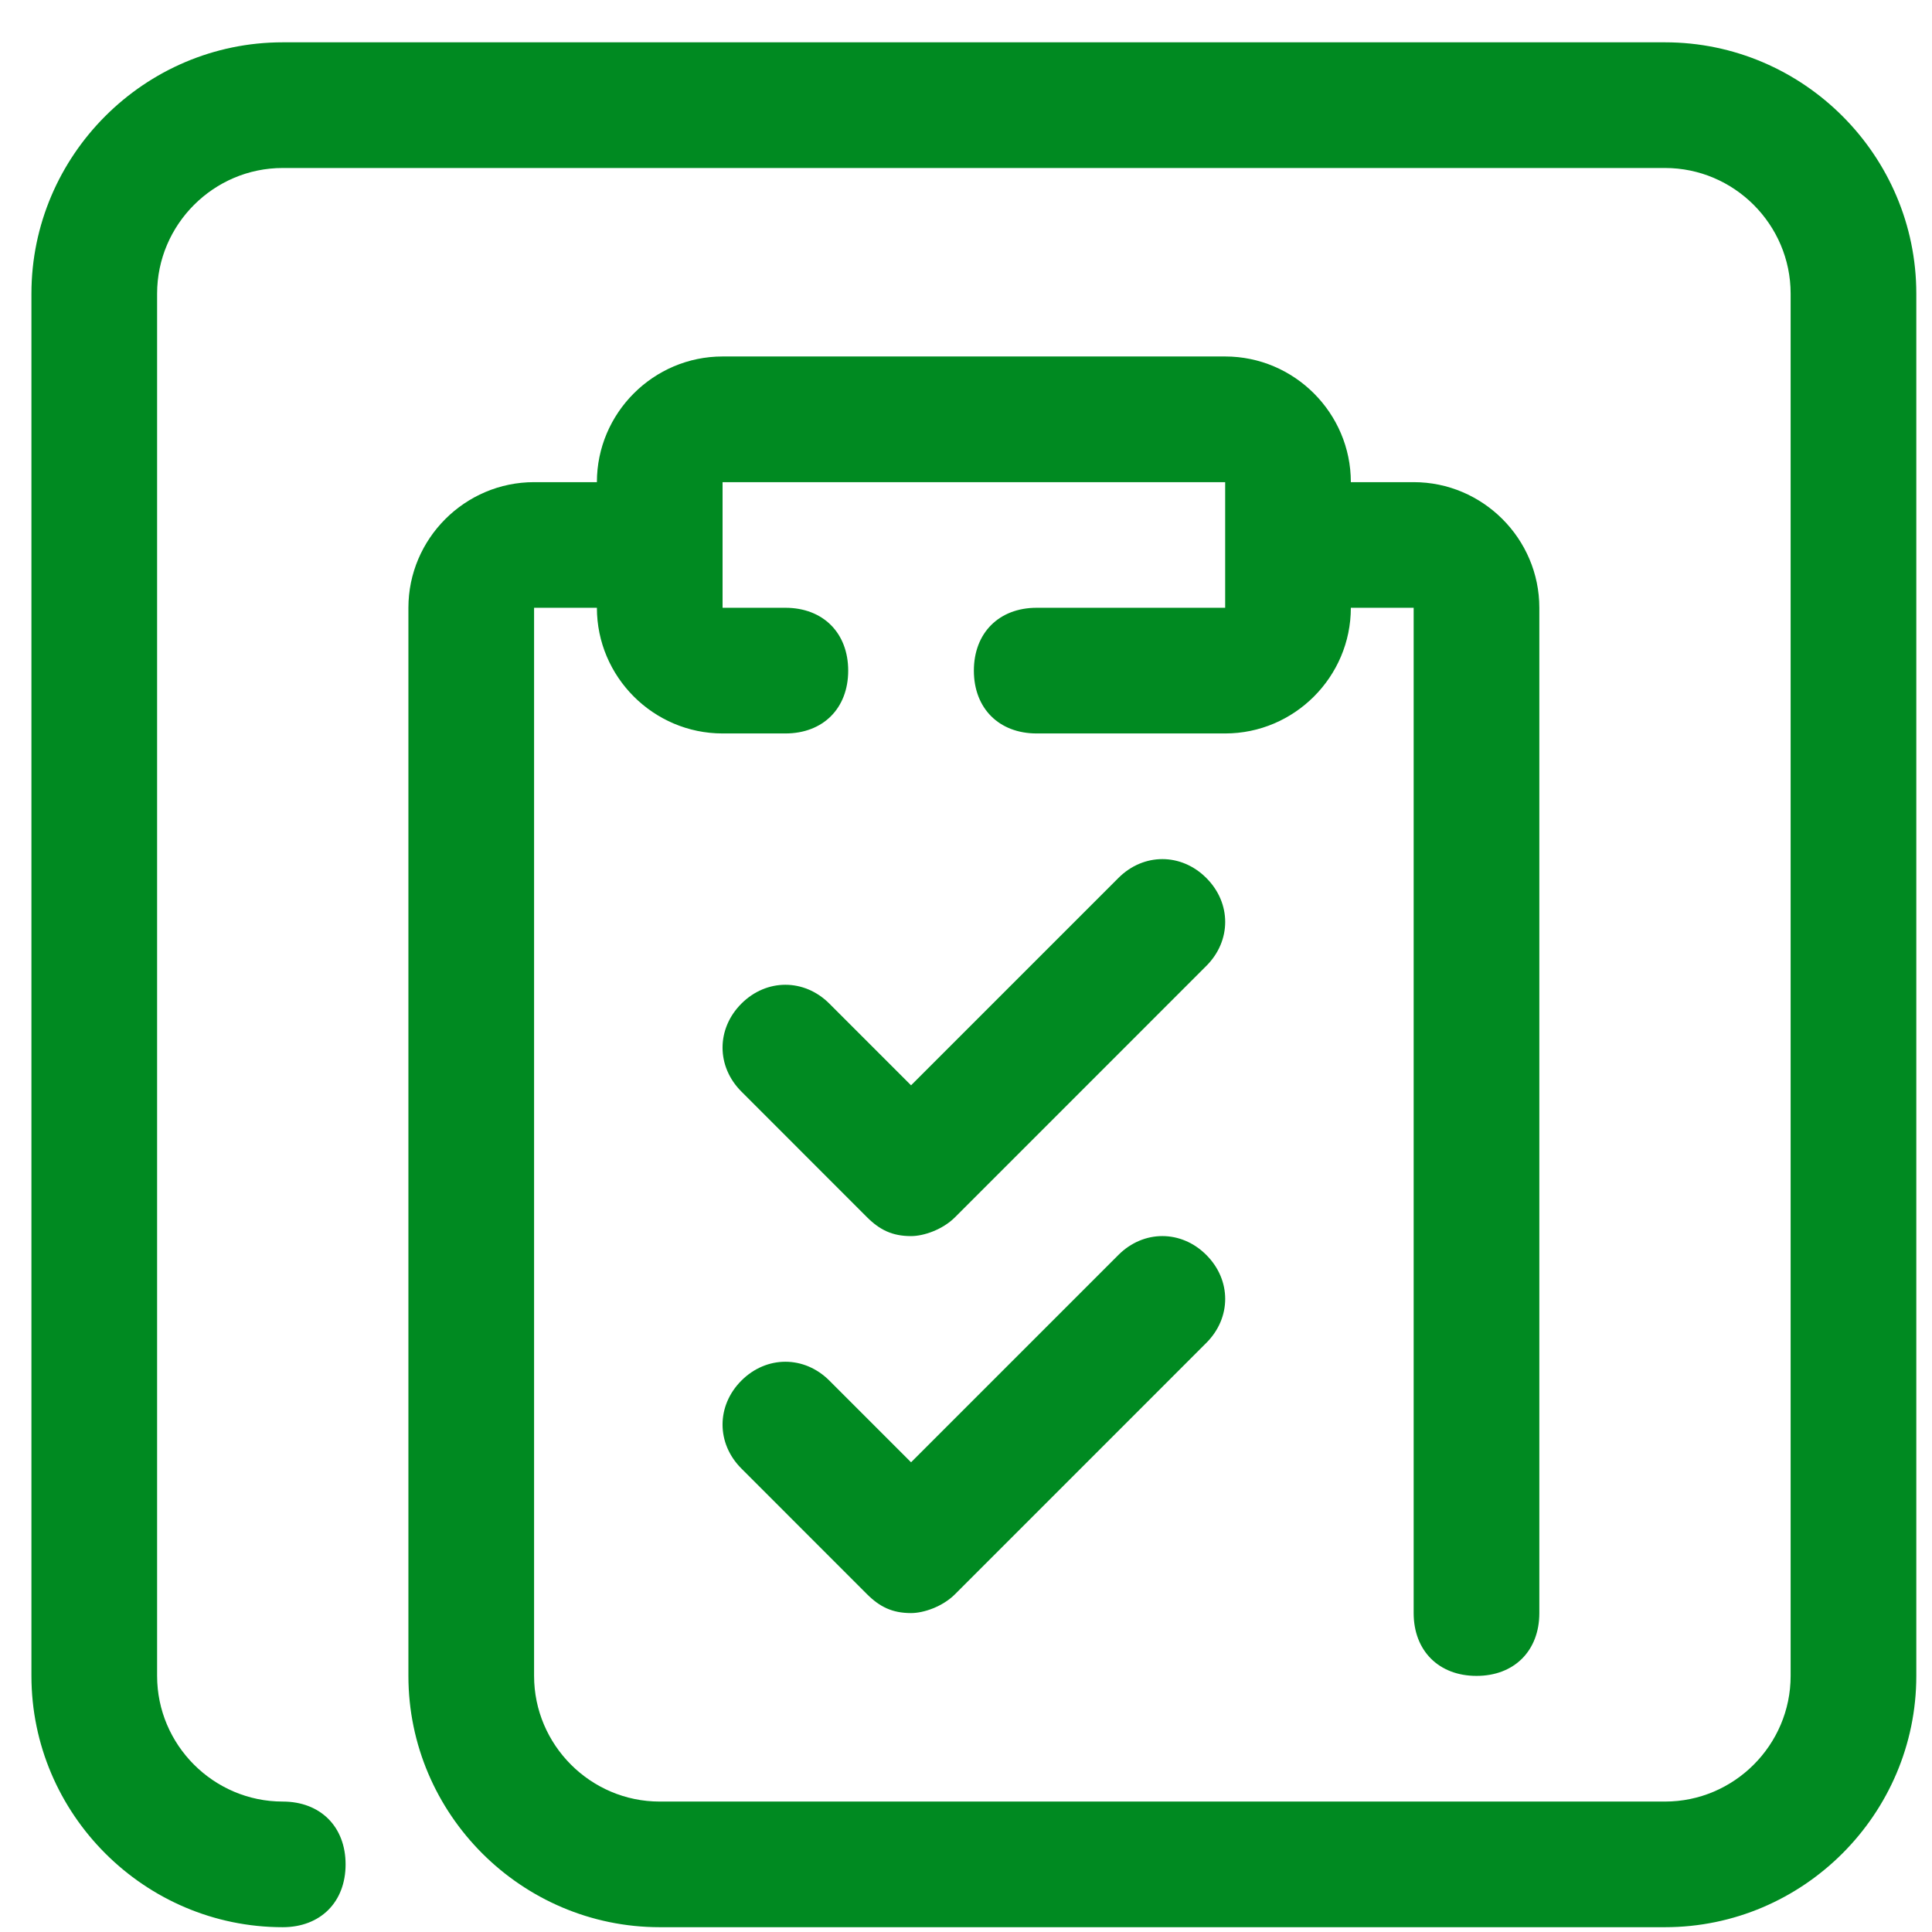 <svg width="41" height="41" viewBox="0 0 41 41" fill="none" xmlns="http://www.w3.org/2000/svg">
<path d="M35.334 40.898H14C11.067 40.898 8.667 38.498 8.667 35.565V34.232V12.898C8.667 11.432 9.867 10.232 11.334 10.232H12.667C12.667 8.765 13.867 7.565 15.334 7.565H26C27.467 7.565 28.667 8.765 28.667 10.232H30C31.467 10.232 32.667 11.432 32.667 12.898V34.232C32.667 35.032 32.134 35.565 31.334 35.565C30.534 35.565 30 35.032 30 34.232V12.898H28.667C28.667 14.365 27.467 15.565 26 15.565H22C21.2 15.565 20.667 15.032 20.667 14.232C20.667 13.432 21.2 12.898 22 12.898H26V10.232H15.334V12.898H16.667C17.467 12.898 18 13.432 18 14.232C18 15.032 17.467 15.565 16.667 15.565H15.334C13.867 15.565 12.667 14.365 12.667 12.898H11.334V34.232V35.565C11.334 37.032 12.534 38.232 14 38.232H35.334C36.8 38.232 38 37.032 38 35.565V6.232C38 4.765 36.8 3.565 35.334 3.565H6C4.534 3.565 3.334 4.765 3.334 6.232V35.565C3.334 37.032 4.534 38.232 6 38.232C6.8 38.232 7.334 38.765 7.334 39.565C7.334 40.365 6.8 40.898 6 40.898C3.067 40.898 0.667 38.498 0.667 35.565V6.232C0.667 3.298 3.067 0.898 6 0.898H35.334C38.267 0.898 40.667 3.298 40.667 6.232V35.565C40.667 38.498 38.267 40.898 35.334 40.898ZM19.334 34.232C18.934 34.232 18.667 34.098 18.4 33.832L15.734 31.165C15.2 30.632 15.2 29.832 15.734 29.298C16.267 28.765 17.067 28.765 17.6 29.298L19.334 31.032L23.734 26.632C24.267 26.098 25.067 26.098 25.6 26.632C26.134 27.165 26.134 27.965 25.6 28.498L20.267 33.832C20 34.098 19.6 34.232 19.334 34.232ZM19.334 26.232C18.934 26.232 18.667 26.098 18.4 25.832L15.734 23.165C15.2 22.632 15.2 21.832 15.734 21.298C16.267 20.765 17.067 20.765 17.6 21.298L19.334 23.032L23.734 18.632C24.267 18.098 25.067 18.098 25.6 18.632C26.134 19.165 26.134 19.965 25.6 20.498L20.267 25.832C20 26.098 19.6 26.232 19.334 26.232Z" fill="#008A21"/>
</svg>
